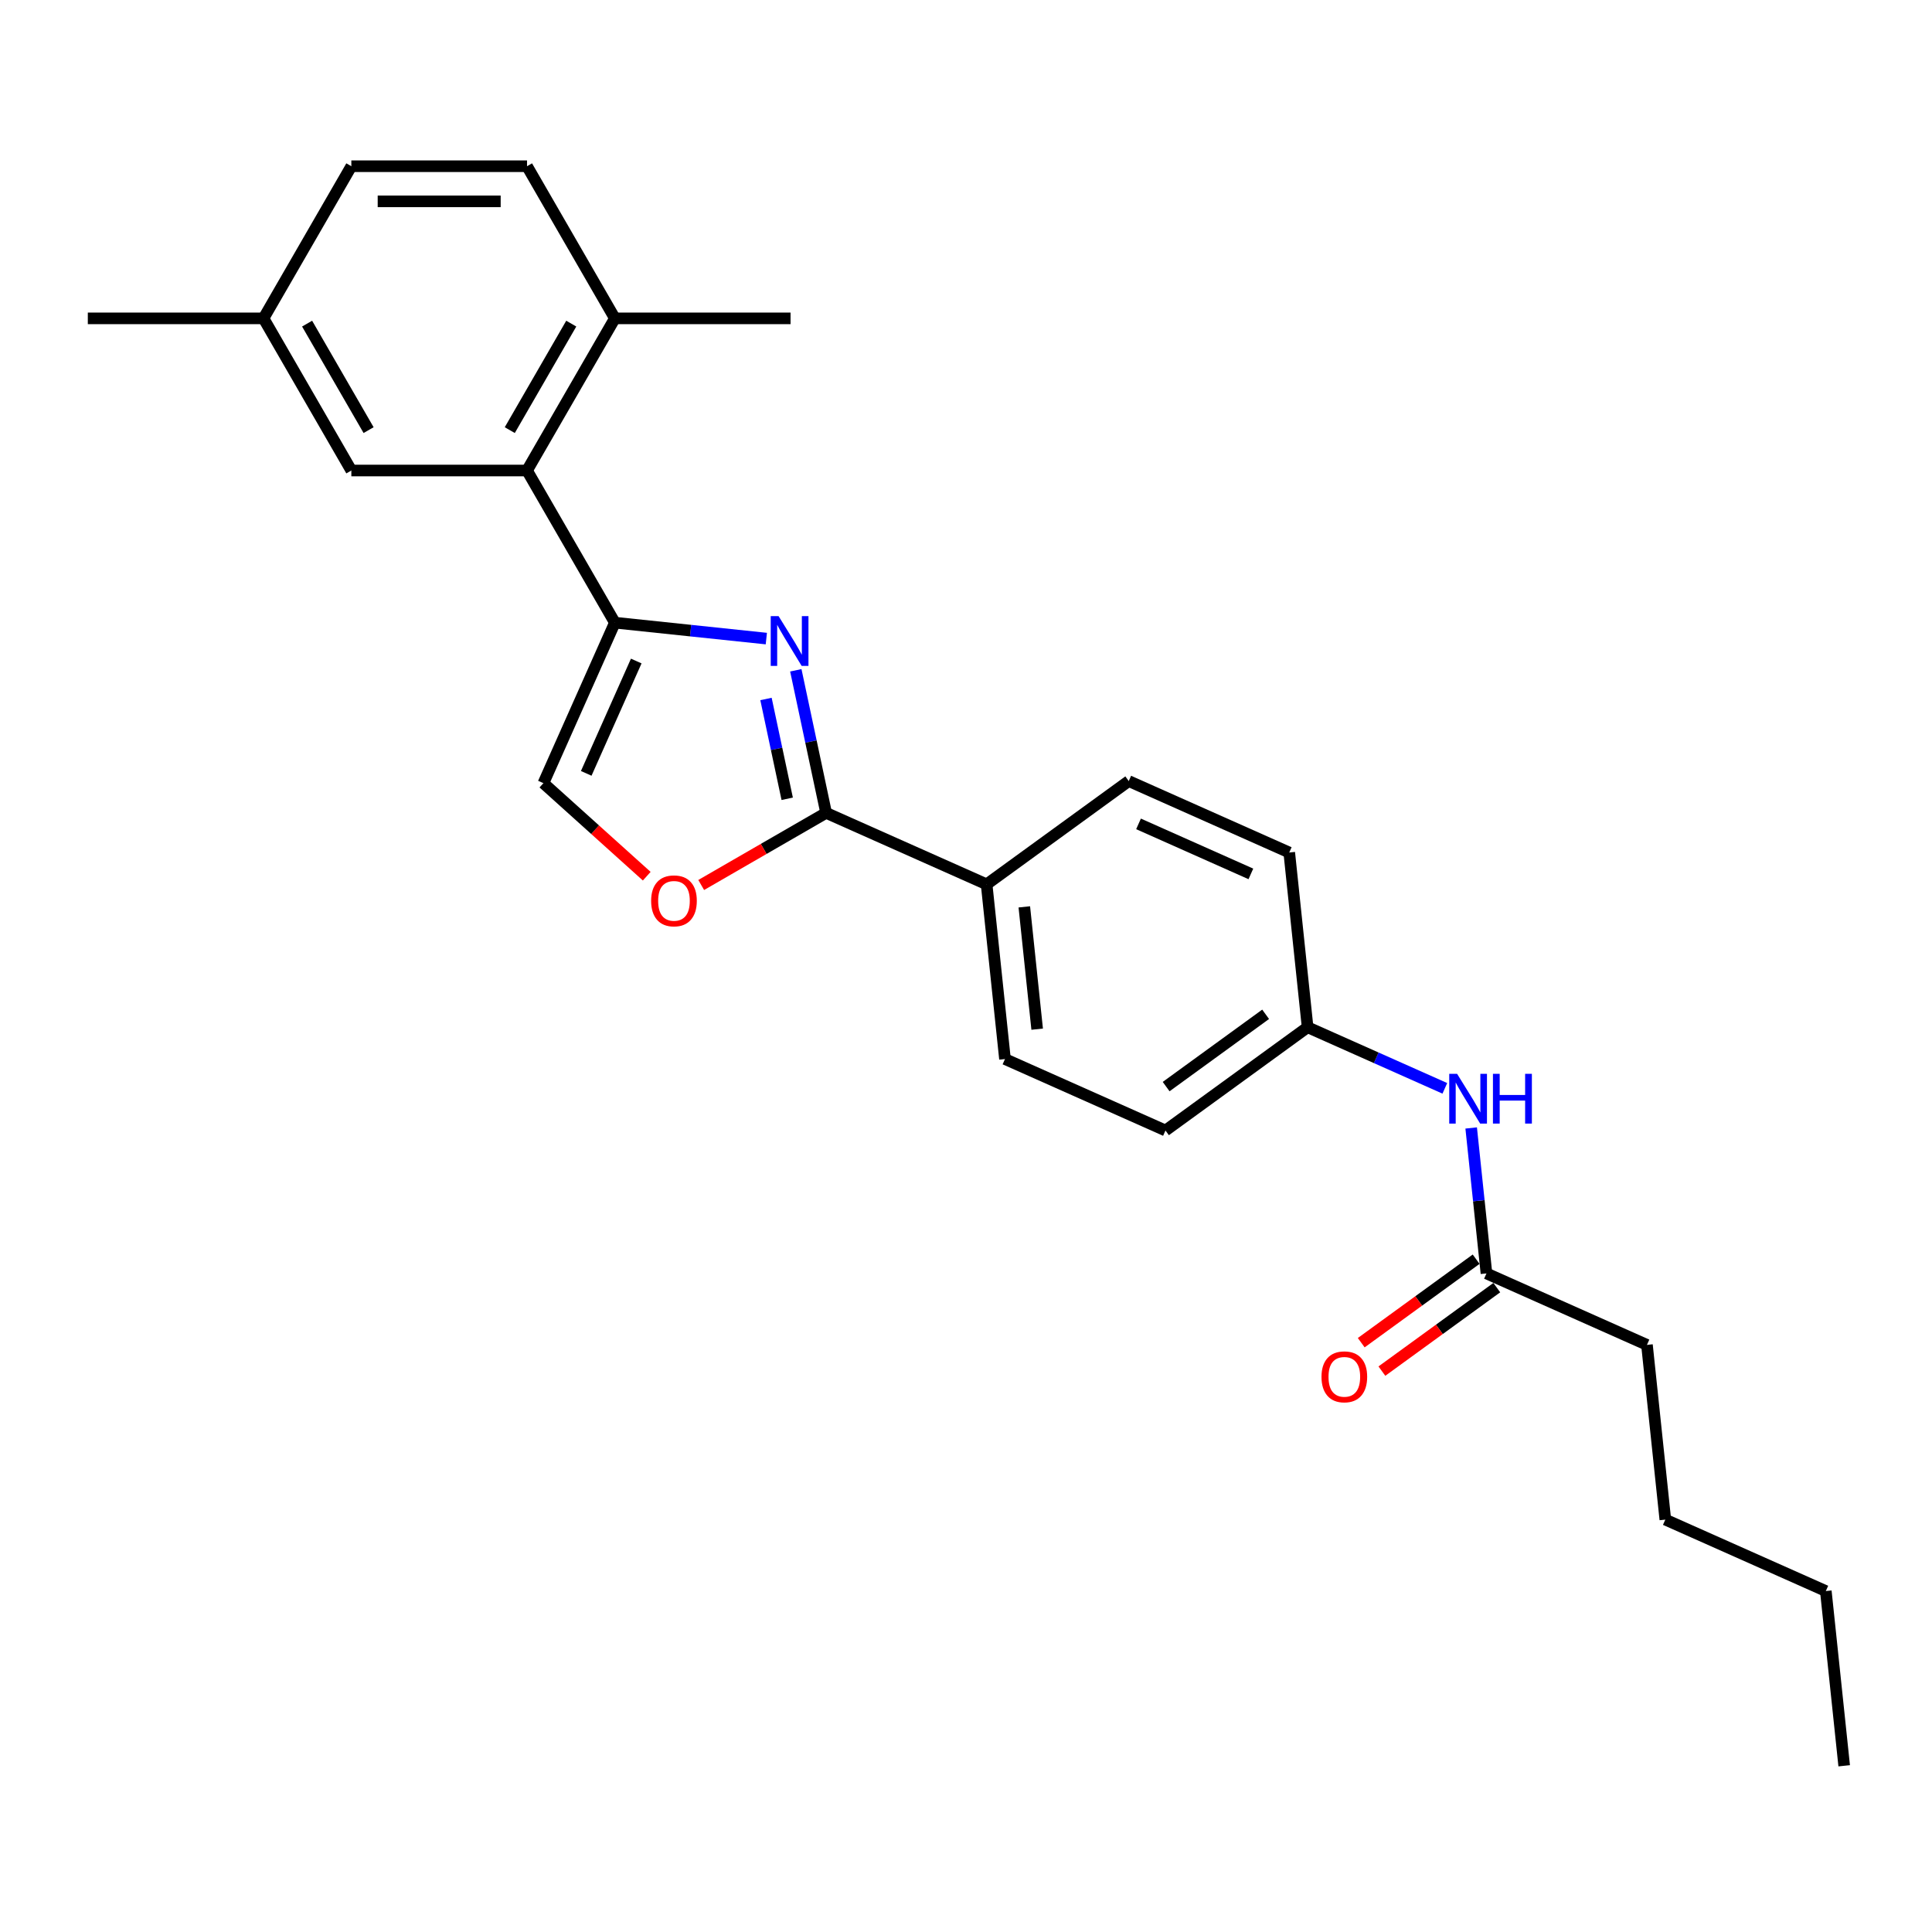 <?xml version='1.0' encoding='iso-8859-1'?>
<svg version='1.1' baseProfile='full'
              xmlns='http://www.w3.org/2000/svg'
                      xmlns:rdkit='http://www.rdkit.org/xml'
                      xmlns:xlink='http://www.w3.org/1999/xlink'
                  xml:space='preserve'
width='1000px' height='1000px' viewBox='0 0 1000 1000'>
<!-- END OF HEADER -->
<rect style='opacity:1.0;fill:#FFFFFF;stroke:none' width='1000' height='1000' x='0' y='0'> </rect>
<path class='bond-0' d='M 396.652,330.529 L 357.454,326.409' style='fill:none;fill-rule:evenodd;stroke:#0000FF;stroke-width:6px;stroke-linecap:butt;stroke-linejoin:miter;stroke-opacity:1' />
<path class='bond-0' d='M 357.454,326.409 L 318.256,322.289' style='fill:none;fill-rule:evenodd;stroke:#000000;stroke-width:6px;stroke-linecap:butt;stroke-linejoin:miter;stroke-opacity:1' />
<path class='bond-1' d='M 411.911,346.944 L 419.754,383.842' style='fill:none;fill-rule:evenodd;stroke:#0000FF;stroke-width:6px;stroke-linecap:butt;stroke-linejoin:miter;stroke-opacity:1' />
<path class='bond-1' d='M 419.754,383.842 L 427.597,420.741' style='fill:none;fill-rule:evenodd;stroke:#000000;stroke-width:6px;stroke-linecap:butt;stroke-linejoin:miter;stroke-opacity:1' />
<path class='bond-1' d='M 396.475,361.794 L 401.965,387.623' style='fill:none;fill-rule:evenodd;stroke:#0000FF;stroke-width:6px;stroke-linecap:butt;stroke-linejoin:miter;stroke-opacity:1' />
<path class='bond-1' d='M 401.965,387.623 L 407.455,413.452' style='fill:none;fill-rule:evenodd;stroke:#000000;stroke-width:6px;stroke-linecap:butt;stroke-linejoin:miter;stroke-opacity:1' />
<path class='bond-3' d='M 318.256,322.289 L 272.789,243.538' style='fill:none;fill-rule:evenodd;stroke:#000000;stroke-width:6px;stroke-linecap:butt;stroke-linejoin:miter;stroke-opacity:1' />
<path class='bond-4' d='M 318.256,322.289 L 281.27,405.361' style='fill:none;fill-rule:evenodd;stroke:#000000;stroke-width:6px;stroke-linecap:butt;stroke-linejoin:miter;stroke-opacity:1' />
<path class='bond-4' d='M 329.322,342.147 L 303.432,400.297' style='fill:none;fill-rule:evenodd;stroke:#000000;stroke-width:6px;stroke-linecap:butt;stroke-linejoin:miter;stroke-opacity:1' />
<path class='bond-2' d='M 427.597,420.741 L 395.269,439.405' style='fill:none;fill-rule:evenodd;stroke:#000000;stroke-width:6px;stroke-linecap:butt;stroke-linejoin:miter;stroke-opacity:1' />
<path class='bond-2' d='M 395.269,439.405 L 362.941,458.07' style='fill:none;fill-rule:evenodd;stroke:#FF0000;stroke-width:6px;stroke-linecap:butt;stroke-linejoin:miter;stroke-opacity:1' />
<path class='bond-5' d='M 427.597,420.741 L 510.67,457.727' style='fill:none;fill-rule:evenodd;stroke:#000000;stroke-width:6px;stroke-linecap:butt;stroke-linejoin:miter;stroke-opacity:1' />
<path class='bond-25' d='M 334.752,453.517 L 308.011,429.439' style='fill:none;fill-rule:evenodd;stroke:#FF0000;stroke-width:6px;stroke-linecap:butt;stroke-linejoin:miter;stroke-opacity:1' />
<path class='bond-25' d='M 308.011,429.439 L 281.27,405.361' style='fill:none;fill-rule:evenodd;stroke:#000000;stroke-width:6px;stroke-linecap:butt;stroke-linejoin:miter;stroke-opacity:1' />
<path class='bond-8' d='M 272.789,243.538 L 318.256,164.787' style='fill:none;fill-rule:evenodd;stroke:#000000;stroke-width:6px;stroke-linecap:butt;stroke-linejoin:miter;stroke-opacity:1' />
<path class='bond-8' d='M 263.859,222.632 L 295.685,167.506' style='fill:none;fill-rule:evenodd;stroke:#000000;stroke-width:6px;stroke-linecap:butt;stroke-linejoin:miter;stroke-opacity:1' />
<path class='bond-9' d='M 272.789,243.538 L 181.855,243.538' style='fill:none;fill-rule:evenodd;stroke:#000000;stroke-width:6px;stroke-linecap:butt;stroke-linejoin:miter;stroke-opacity:1' />
<path class='bond-11' d='M 510.67,457.727 L 520.175,548.162' style='fill:none;fill-rule:evenodd;stroke:#000000;stroke-width:6px;stroke-linecap:butt;stroke-linejoin:miter;stroke-opacity:1' />
<path class='bond-11' d='M 530.182,469.391 L 536.836,532.696' style='fill:none;fill-rule:evenodd;stroke:#000000;stroke-width:6px;stroke-linecap:butt;stroke-linejoin:miter;stroke-opacity:1' />
<path class='bond-12' d='M 510.67,457.727 L 584.236,404.277' style='fill:none;fill-rule:evenodd;stroke:#000000;stroke-width:6px;stroke-linecap:butt;stroke-linejoin:miter;stroke-opacity:1' />
<path class='bond-6' d='M 769.391,659.121 L 765.435,621.478' style='fill:none;fill-rule:evenodd;stroke:#000000;stroke-width:6px;stroke-linecap:butt;stroke-linejoin:miter;stroke-opacity:1' />
<path class='bond-6' d='M 765.435,621.478 L 761.478,583.835' style='fill:none;fill-rule:evenodd;stroke:#0000FF;stroke-width:6px;stroke-linecap:butt;stroke-linejoin:miter;stroke-opacity:1' />
<path class='bond-10' d='M 764.046,651.764 L 734.31,673.368' style='fill:none;fill-rule:evenodd;stroke:#000000;stroke-width:6px;stroke-linecap:butt;stroke-linejoin:miter;stroke-opacity:1' />
<path class='bond-10' d='M 734.31,673.368 L 704.574,694.973' style='fill:none;fill-rule:evenodd;stroke:#FF0000;stroke-width:6px;stroke-linecap:butt;stroke-linejoin:miter;stroke-opacity:1' />
<path class='bond-10' d='M 774.736,666.477 L 745,688.082' style='fill:none;fill-rule:evenodd;stroke:#000000;stroke-width:6px;stroke-linecap:butt;stroke-linejoin:miter;stroke-opacity:1' />
<path class='bond-10' d='M 745,688.082 L 715.264,709.686' style='fill:none;fill-rule:evenodd;stroke:#FF0000;stroke-width:6px;stroke-linecap:butt;stroke-linejoin:miter;stroke-opacity:1' />
<path class='bond-19' d='M 769.391,659.121 L 852.463,696.107' style='fill:none;fill-rule:evenodd;stroke:#000000;stroke-width:6px;stroke-linecap:butt;stroke-linejoin:miter;stroke-opacity:1' />
<path class='bond-7' d='M 747.846,563.325 L 712.33,547.512' style='fill:none;fill-rule:evenodd;stroke:#0000FF;stroke-width:6px;stroke-linecap:butt;stroke-linejoin:miter;stroke-opacity:1' />
<path class='bond-7' d='M 712.33,547.512 L 676.814,531.699' style='fill:none;fill-rule:evenodd;stroke:#000000;stroke-width:6px;stroke-linecap:butt;stroke-linejoin:miter;stroke-opacity:1' />
<path class='bond-13' d='M 318.256,164.787 L 272.789,86.036' style='fill:none;fill-rule:evenodd;stroke:#000000;stroke-width:6px;stroke-linecap:butt;stroke-linejoin:miter;stroke-opacity:1' />
<path class='bond-20' d='M 318.256,164.787 L 409.189,164.787' style='fill:none;fill-rule:evenodd;stroke:#000000;stroke-width:6px;stroke-linecap:butt;stroke-linejoin:miter;stroke-opacity:1' />
<path class='bond-15' d='M 181.855,243.538 L 136.388,164.787' style='fill:none;fill-rule:evenodd;stroke:#000000;stroke-width:6px;stroke-linecap:butt;stroke-linejoin:miter;stroke-opacity:1' />
<path class='bond-15' d='M 190.785,222.632 L 158.958,167.506' style='fill:none;fill-rule:evenodd;stroke:#000000;stroke-width:6px;stroke-linecap:butt;stroke-linejoin:miter;stroke-opacity:1' />
<path class='bond-16' d='M 520.175,548.162 L 603.247,585.148' style='fill:none;fill-rule:evenodd;stroke:#000000;stroke-width:6px;stroke-linecap:butt;stroke-linejoin:miter;stroke-opacity:1' />
<path class='bond-17' d='M 584.236,404.277 L 667.309,441.263' style='fill:none;fill-rule:evenodd;stroke:#000000;stroke-width:6px;stroke-linecap:butt;stroke-linejoin:miter;stroke-opacity:1' />
<path class='bond-17' d='M 589.3,426.44 L 647.451,452.33' style='fill:none;fill-rule:evenodd;stroke:#000000;stroke-width:6px;stroke-linecap:butt;stroke-linejoin:miter;stroke-opacity:1' />
<path class='bond-27' d='M 272.789,86.036 L 181.855,86.036' style='fill:none;fill-rule:evenodd;stroke:#000000;stroke-width:6px;stroke-linecap:butt;stroke-linejoin:miter;stroke-opacity:1' />
<path class='bond-27' d='M 259.149,104.223 L 195.495,104.223' style='fill:none;fill-rule:evenodd;stroke:#000000;stroke-width:6px;stroke-linecap:butt;stroke-linejoin:miter;stroke-opacity:1' />
<path class='bond-14' d='M 676.814,531.699 L 667.309,441.263' style='fill:none;fill-rule:evenodd;stroke:#000000;stroke-width:6px;stroke-linecap:butt;stroke-linejoin:miter;stroke-opacity:1' />
<path class='bond-26' d='M 676.814,531.699 L 603.247,585.148' style='fill:none;fill-rule:evenodd;stroke:#000000;stroke-width:6px;stroke-linecap:butt;stroke-linejoin:miter;stroke-opacity:1' />
<path class='bond-26' d='M 655.089,525.003 L 603.592,562.418' style='fill:none;fill-rule:evenodd;stroke:#000000;stroke-width:6px;stroke-linecap:butt;stroke-linejoin:miter;stroke-opacity:1' />
<path class='bond-18' d='M 136.388,164.787 L 181.855,86.036' style='fill:none;fill-rule:evenodd;stroke:#000000;stroke-width:6px;stroke-linecap:butt;stroke-linejoin:miter;stroke-opacity:1' />
<path class='bond-21' d='M 136.388,164.787 L 45.455,164.787' style='fill:none;fill-rule:evenodd;stroke:#000000;stroke-width:6px;stroke-linecap:butt;stroke-linejoin:miter;stroke-opacity:1' />
<path class='bond-22' d='M 852.463,696.107 L 861.968,786.542' style='fill:none;fill-rule:evenodd;stroke:#000000;stroke-width:6px;stroke-linecap:butt;stroke-linejoin:miter;stroke-opacity:1' />
<path class='bond-23' d='M 861.968,786.542 L 945.04,823.528' style='fill:none;fill-rule:evenodd;stroke:#000000;stroke-width:6px;stroke-linecap:butt;stroke-linejoin:miter;stroke-opacity:1' />
<path class='bond-24' d='M 945.04,823.528 L 954.545,913.964' style='fill:none;fill-rule:evenodd;stroke:#000000;stroke-width:6px;stroke-linecap:butt;stroke-linejoin:miter;stroke-opacity:1' />
<path  class='atom-0' d='M 402.999 318.918
L 411.437 332.558
Q 412.274 333.904, 413.62 336.341
Q 414.966 338.778, 415.038 338.923
L 415.038 318.918
L 418.458 318.918
L 418.458 344.67
L 414.929 344.67
L 405.872 329.757
Q 404.817 328.011, 403.69 326.011
Q 402.599 324.01, 402.271 323.392
L 402.271 344.67
L 398.925 344.67
L 398.925 318.918
L 402.999 318.918
' fill='#0000FF'/>
<path  class='atom-3' d='M 337.025 466.28
Q 337.025 460.097, 340.081 456.641
Q 343.136 453.186, 348.847 453.186
Q 354.557 453.186, 357.613 456.641
Q 360.668 460.097, 360.668 466.28
Q 360.668 472.537, 357.576 476.101
Q 354.484 479.629, 348.847 479.629
Q 343.172 479.629, 340.081 476.101
Q 337.025 472.573, 337.025 466.28
M 348.847 476.719
Q 352.775 476.719, 354.885 474.101
Q 357.031 471.445, 357.031 466.28
Q 357.031 461.224, 354.885 458.678
Q 352.775 456.096, 348.847 456.096
Q 344.918 456.096, 342.772 458.642
Q 340.663 461.188, 340.663 466.28
Q 340.663 471.482, 342.772 474.101
Q 344.918 476.719, 348.847 476.719
' fill='#FF0000'/>
<path  class='atom-8' d='M 754.193 555.809
L 762.632 569.449
Q 763.469 570.795, 764.814 573.232
Q 766.16 575.669, 766.233 575.814
L 766.233 555.809
L 769.652 555.809
L 769.652 581.561
L 766.124 581.561
L 757.067 566.648
Q 756.012 564.902, 754.884 562.902
Q 753.793 560.901, 753.466 560.283
L 753.466 581.561
L 750.12 581.561
L 750.12 555.809
L 754.193 555.809
' fill='#0000FF'/>
<path  class='atom-8' d='M 772.744 555.809
L 776.236 555.809
L 776.236 566.757
L 789.403 566.757
L 789.403 555.809
L 792.895 555.809
L 792.895 581.561
L 789.403 581.561
L 789.403 569.667
L 776.236 569.667
L 776.236 581.561
L 772.744 581.561
L 772.744 555.809
' fill='#0000FF'/>
<path  class='atom-11' d='M 684.003 712.643
Q 684.003 706.459, 687.058 703.004
Q 690.113 699.548, 695.824 699.548
Q 701.535 699.548, 704.59 703.004
Q 707.645 706.459, 707.645 712.643
Q 707.645 718.899, 704.554 722.464
Q 701.462 725.992, 695.824 725.992
Q 690.15 725.992, 687.058 722.464
Q 684.003 718.935, 684.003 712.643
M 695.824 723.082
Q 699.752 723.082, 701.862 720.463
Q 704.008 717.808, 704.008 712.643
Q 704.008 707.587, 701.862 705.041
Q 699.752 702.458, 695.824 702.458
Q 691.896 702.458, 689.75 705.004
Q 687.64 707.55, 687.64 712.643
Q 687.64 717.844, 689.75 720.463
Q 691.896 723.082, 695.824 723.082
' fill='#FF0000'/>
</svg>
